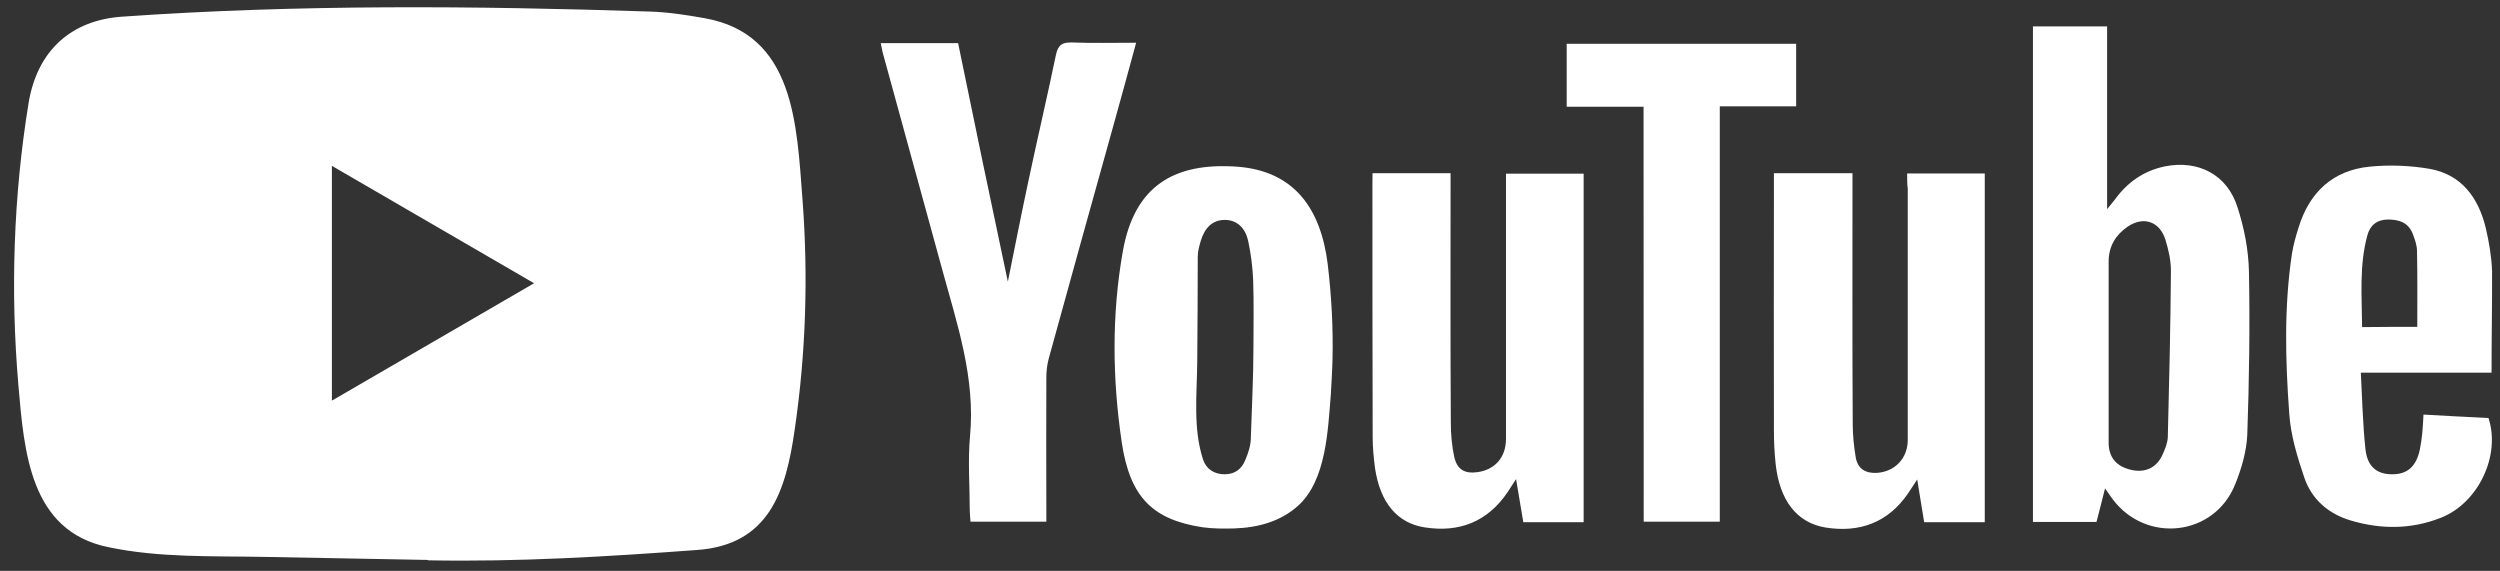 <svg width="127" height="29" viewBox="0 0 127 29" fill="none" xmlns="http://www.w3.org/2000/svg">
<rect x="0" y="0" width="127" height="29" fill="#333333" stroke="none"/>
<path d="M21.71 28.444L13.461 28.291C10.79 28.238 8.112 28.344 5.494 27.794C1.51 26.971 1.228 22.939 0.933 19.556C0.526 14.8 0.683 9.958 1.451 5.242C1.884 2.596 3.591 1.017 6.229 0.845C15.134 0.221 24.099 0.294 32.985 0.586C33.923 0.613 34.868 0.759 35.794 0.924C40.361 1.734 40.473 6.304 40.768 10.151C41.063 14.037 40.939 17.944 40.374 21.804C39.922 25.001 39.055 27.681 35.4 27.94C30.819 28.278 26.343 28.55 21.75 28.464C21.75 28.444 21.723 28.444 21.71 28.444V28.444ZM16.86 20.352C20.312 18.349 23.699 16.379 27.131 14.389C23.672 12.386 20.293 10.416 16.86 8.426V20.352Z" fill="white"/>
<path d="M106.936 24.809C106.778 25.459 106.64 25.97 106.502 26.514H103.274V1.342H107.041V10.628C107.237 10.376 107.336 10.27 107.421 10.157C108.064 9.262 108.898 8.678 109.974 8.452C111.687 8.114 113.15 8.877 113.669 10.542C114.004 11.576 114.22 12.684 114.246 13.765C114.299 16.544 114.26 19.317 114.161 22.096C114.122 22.945 113.866 23.814 113.544 24.61C112.488 27.237 109.036 27.634 107.323 25.36C107.218 25.22 107.119 25.068 106.936 24.809V24.809ZM107.119 17.884V22.488C107.119 23.237 107.513 23.695 108.255 23.867C108.983 24.04 109.574 23.754 109.869 23.071C109.994 22.786 110.118 22.488 110.125 22.189C110.197 19.377 110.263 16.564 110.283 13.745C110.283 13.221 110.158 12.678 110 12.167C109.705 11.245 108.891 10.973 108.091 11.51C107.487 11.921 107.119 12.505 107.119 13.281V17.884ZM96.882 8.811H100.826V26.527H97.748C97.636 25.857 97.525 25.167 97.394 24.358C97.183 24.67 97.059 24.869 96.927 25.068C95.904 26.56 94.453 27.071 92.741 26.799C91.277 26.56 90.398 25.419 90.201 23.549C90.142 22.992 90.115 22.428 90.115 21.871C90.102 17.725 90.115 13.566 90.115 9.421V8.797H94.106V9.52C94.106 13.527 94.093 17.526 94.119 21.532C94.119 22.103 94.178 22.693 94.276 23.264C94.388 23.847 94.808 24.059 95.372 24.02C96.284 23.947 96.914 23.264 96.914 22.348V9.593C96.882 9.335 96.882 9.096 96.882 8.811V8.811ZM69.725 8.797H73.689V9.547C73.689 13.533 73.676 17.513 73.702 21.486C73.702 22.056 73.755 22.647 73.873 23.204C74.024 23.86 74.404 24.073 75.054 23.986C75.953 23.86 76.498 23.23 76.504 22.308V9.62V8.824H80.449V26.527H77.384C77.272 25.87 77.161 25.194 77.016 24.338C76.82 24.637 76.708 24.809 76.596 24.988C75.573 26.507 74.135 27.064 72.383 26.792C70.979 26.58 70.119 25.532 69.856 23.814C69.784 23.277 69.732 22.746 69.732 22.209C69.719 17.904 69.719 13.58 69.719 9.275L69.725 8.797ZM67.691 18.256C67.678 18.853 67.638 19.45 67.606 20.047C67.455 21.837 67.382 24.378 65.952 25.684C65.04 26.507 63.885 26.805 62.69 26.845C62.158 26.858 61.62 26.858 61.089 26.785C58.575 26.401 57.407 25.28 56.987 22.488C56.508 19.264 56.469 15.987 57.04 12.764C57.63 9.427 59.665 8.247 62.828 8.466C65.781 8.678 67.1 10.635 67.448 13.42C67.638 15.019 67.73 16.637 67.691 18.256V18.256ZM63.675 17.645C63.675 16.511 63.701 15.37 63.661 14.236C63.635 13.58 63.55 12.916 63.412 12.266C63.255 11.517 62.782 11.159 62.191 11.172C61.614 11.185 61.207 11.543 60.997 12.24C60.925 12.498 60.846 12.764 60.846 13.022C60.846 14.8 60.833 16.584 60.82 18.362C60.807 20.02 60.597 21.758 61.115 23.343C61.273 23.827 61.679 24.093 62.211 24.093C62.73 24.093 63.071 23.834 63.261 23.37C63.412 23.012 63.543 22.62 63.543 22.235C63.589 20.71 63.675 19.178 63.675 17.645ZM51.199 14.309C51.547 12.591 51.875 10.913 52.236 9.228C52.689 7.086 53.194 4.944 53.64 2.795C53.752 2.271 53.962 2.145 54.454 2.158C55.511 2.198 56.587 2.171 57.716 2.171C57.348 3.538 56.987 4.838 56.633 6.118C55.511 10.137 54.388 14.17 53.279 18.203C53.194 18.514 53.154 18.853 53.154 19.184C53.141 21.386 53.154 23.582 53.154 25.784V26.5H49.302C49.289 26.301 49.263 26.102 49.263 25.903C49.263 24.656 49.164 23.403 49.276 22.169C49.558 19.204 48.626 16.478 47.872 13.719C46.874 10.071 45.863 6.41 44.866 2.761C44.813 2.589 44.794 2.403 44.741 2.191H48.672C49.499 6.217 50.333 10.243 51.199 14.309ZM126.571 18.932H119.93C120.002 20.279 120.028 21.559 120.166 22.826C120.264 23.708 120.743 24.086 121.498 24.093C122.286 24.106 122.745 23.708 122.929 22.832C122.988 22.547 123.027 22.262 123.054 21.97C123.08 21.711 123.093 21.433 123.113 21.061C124.235 21.121 125.331 21.187 126.414 21.234C127.044 23.124 125.908 25.552 123.999 26.301C122.496 26.898 120.953 26.898 119.418 26.441C118.282 26.102 117.436 25.373 117.055 24.252C116.701 23.204 116.366 22.109 116.294 21.015C116.097 18.315 116.025 15.589 116.432 12.883C116.504 12.432 116.629 12.001 116.766 11.563C117.318 9.759 118.519 8.651 120.376 8.466C121.387 8.366 122.43 8.406 123.428 8.578C125.042 8.864 125.902 10.038 126.276 11.576C126.446 12.3 126.571 13.042 126.597 13.779C126.604 15.47 126.571 17.148 126.571 18.932ZM122.798 16.604C122.798 15.271 122.811 14.017 122.784 12.757C122.784 12.459 122.673 12.147 122.561 11.862C122.338 11.305 121.872 11.152 121.314 11.152C120.757 11.152 120.402 11.437 120.264 11.948C119.844 13.48 119.982 15.045 119.995 16.617C120.999 16.604 121.912 16.604 122.798 16.604V16.604Z" fill="white"/>
<path d="M83.493 5.421H79.588V2.224H91.244V5.401H87.365V26.5H83.5L83.493 5.421Z" fill="white"/>
</svg>
